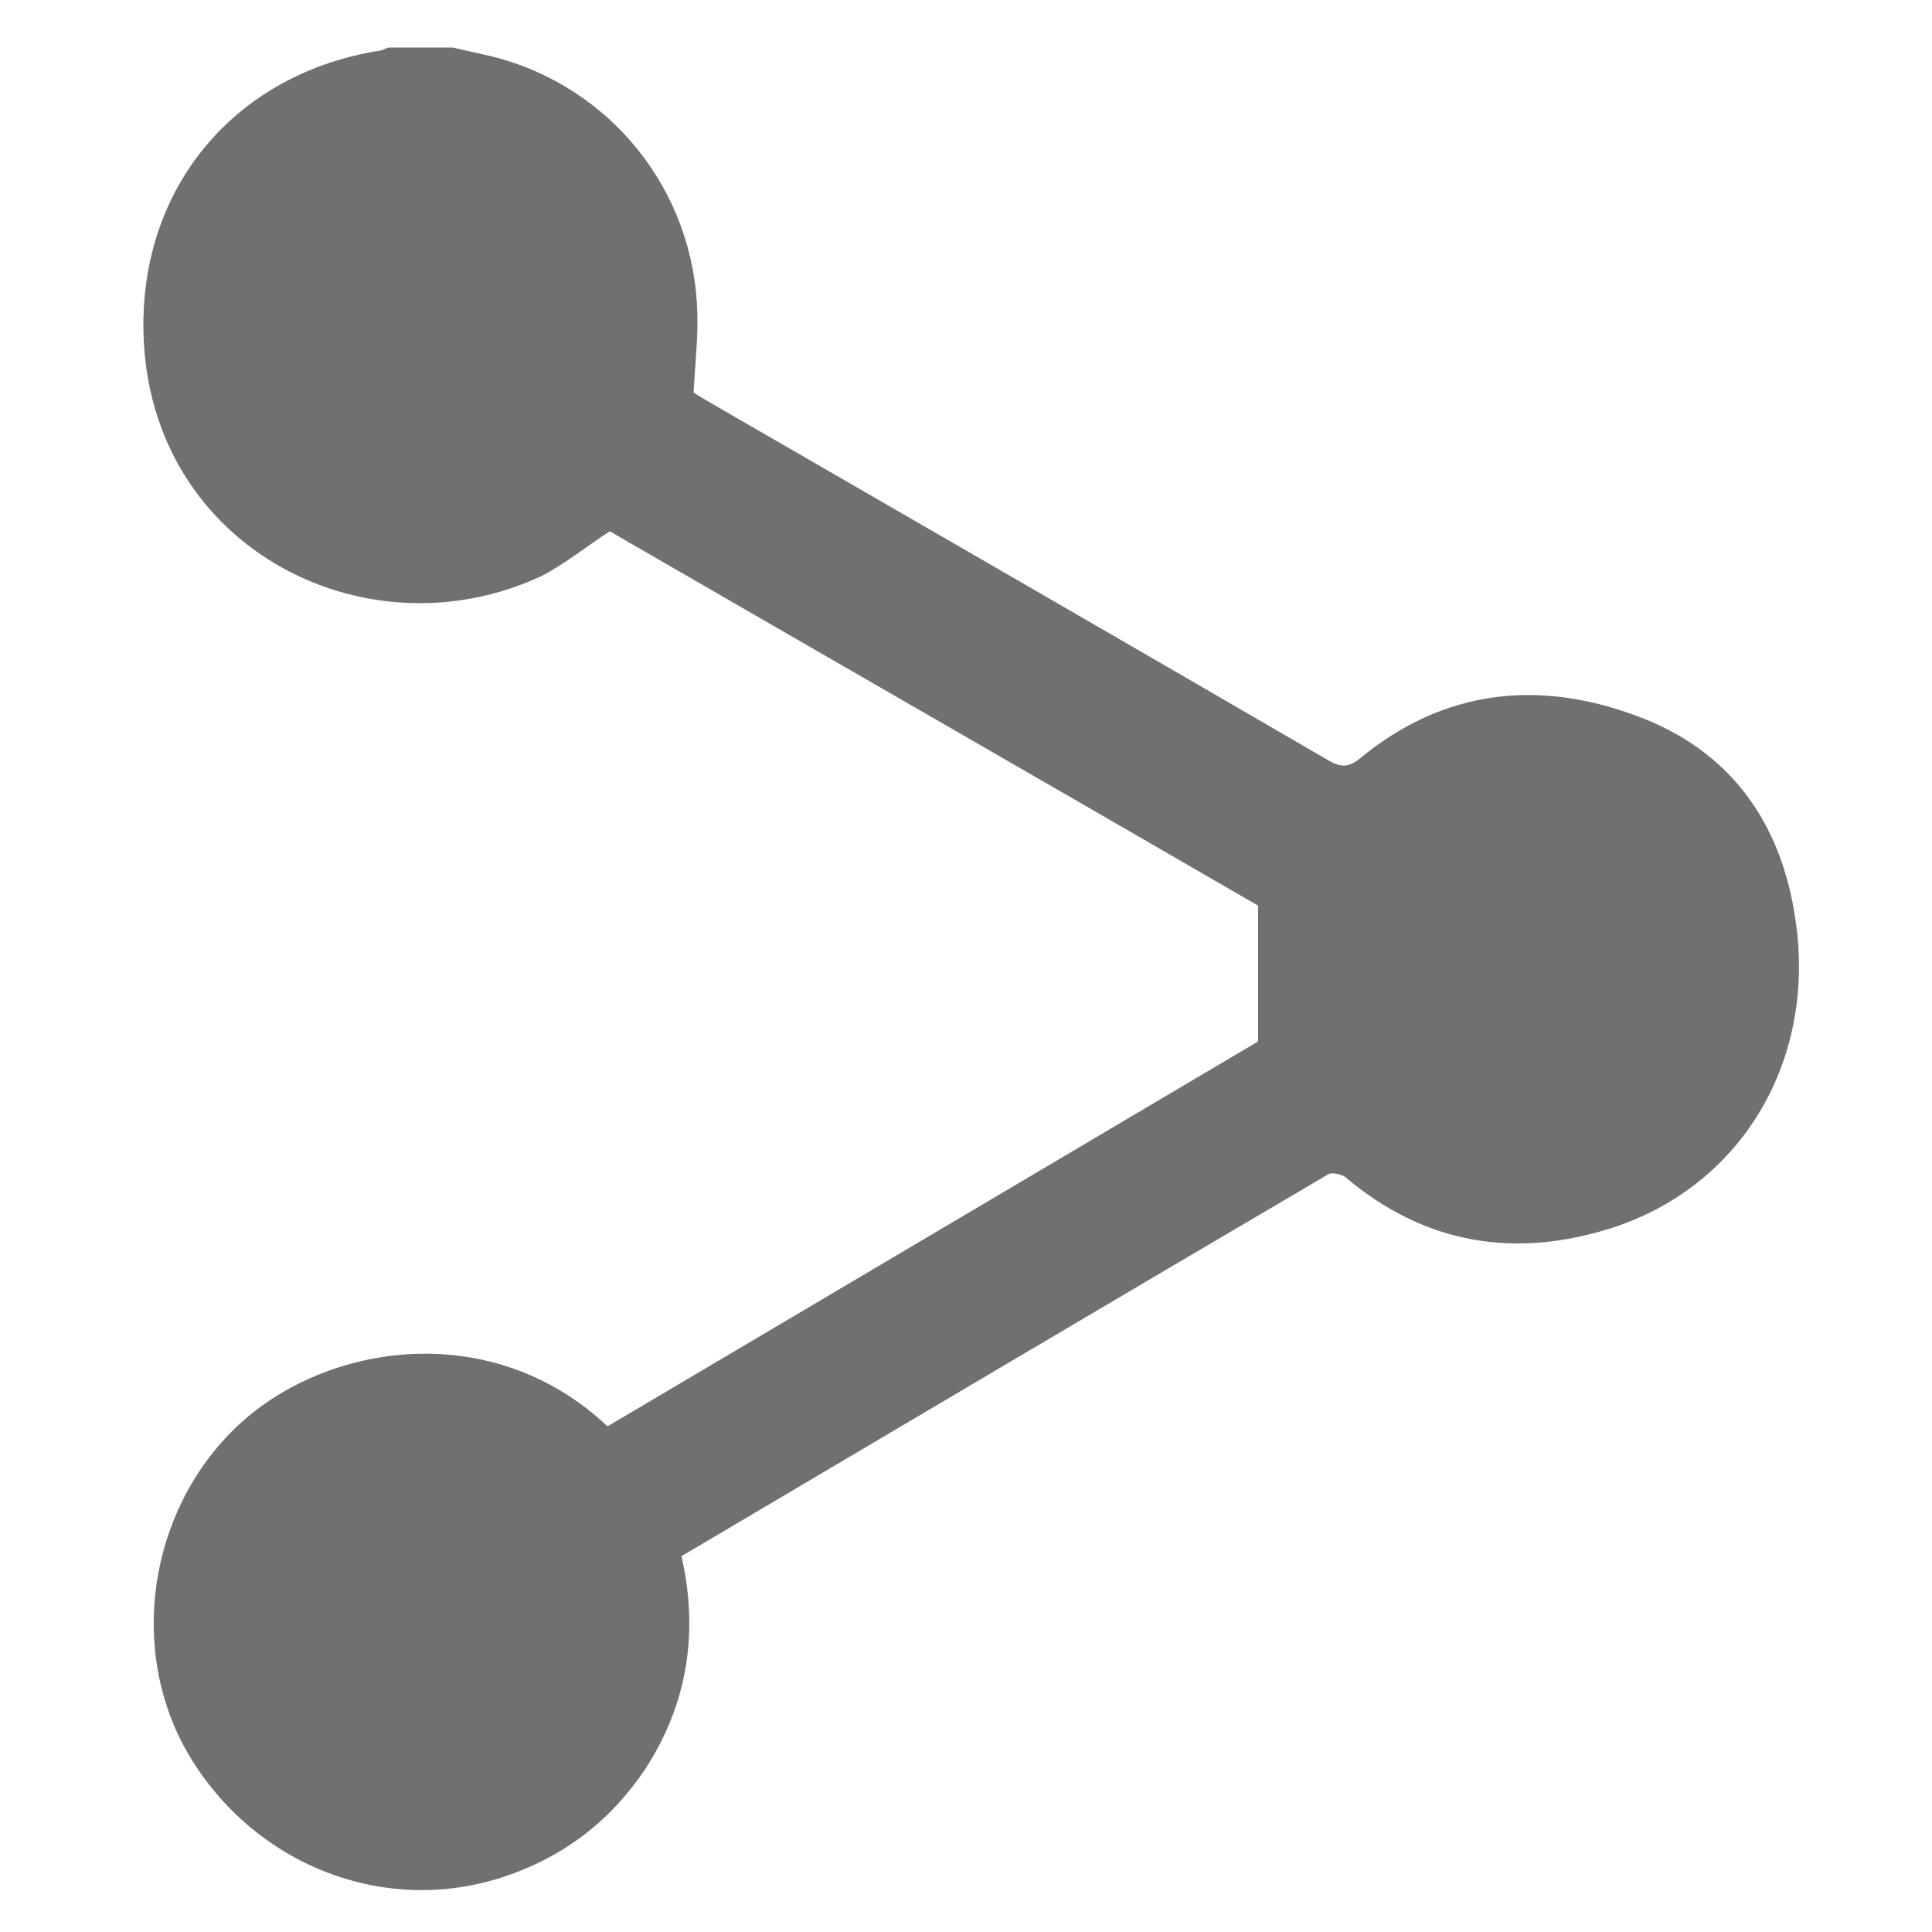 <?xml version="1.0" encoding="utf-8"?>
<!-- Generator: Adobe Illustrator 22.0.0, SVG Export Plug-In . SVG Version: 6.00 Build 0)  -->
<svg version="1.1" id="Layer_1" xmlns="http://www.w3.org/2000/svg" xmlns:xlink="http://www.w3.org/1999/xlink" x="0px" y="0px"
	 viewBox="0 0 256 256" style="enable-background:new 0 0 256 256;" xml:space="preserve">
<style type="text/css">
	.st0{fill:#707070;}
</style>
<g>
	<path class="st0" d="M60,6.3c1.8,0.4,3.5,0.8,5.3,1.2C81,11.5,92,25.3,92.4,41.5c0.1,3.4-0.3,6.8-0.5,10.5c0.3,0.2,0.9,0.6,1.6,1
		c27.5,15.9,55.1,31.8,82.6,47.8c1.6,0.9,2.6,0.9,4.1-0.3c11-9.1,23.5-10.5,36.5-5.7c12.4,4.5,19.3,14,21.2,27
		c2.8,18.6-7,35.3-24.3,40.9c-12.8,4.1-24.8,2.2-35.3-6.7c-0.5-0.4-1.8-0.7-2.3-0.4c-28.6,16.8-57.1,33.7-85.7,50.6
		c2.3,10.1,0.8,19.6-4.8,28.2c-4.6,6.9-10.9,11.7-18.8,14.3c-15.7,5.2-33-1.5-41.7-16.2c-8.1-13.8-5.3-32.2,6.2-43.3
		c11.6-11.2,33.8-14.8,49.3-0.2c28.9-17.1,57.8-34.2,86.2-51c0-6.2,0-11.8,0-18c-28.3-16.4-57.2-33-85.9-49.6c-3.1,2-5.9,4.3-9,5.9
		C48.2,87.4,18.7,72.1,19,42.6c0.2-18.7,12.8-33,31.4-35.9c0.4-0.1,0.7-0.3,1.1-0.4C54.3,6.3,57.2,6.3,60,6.3z"/>
</g>
</svg>
